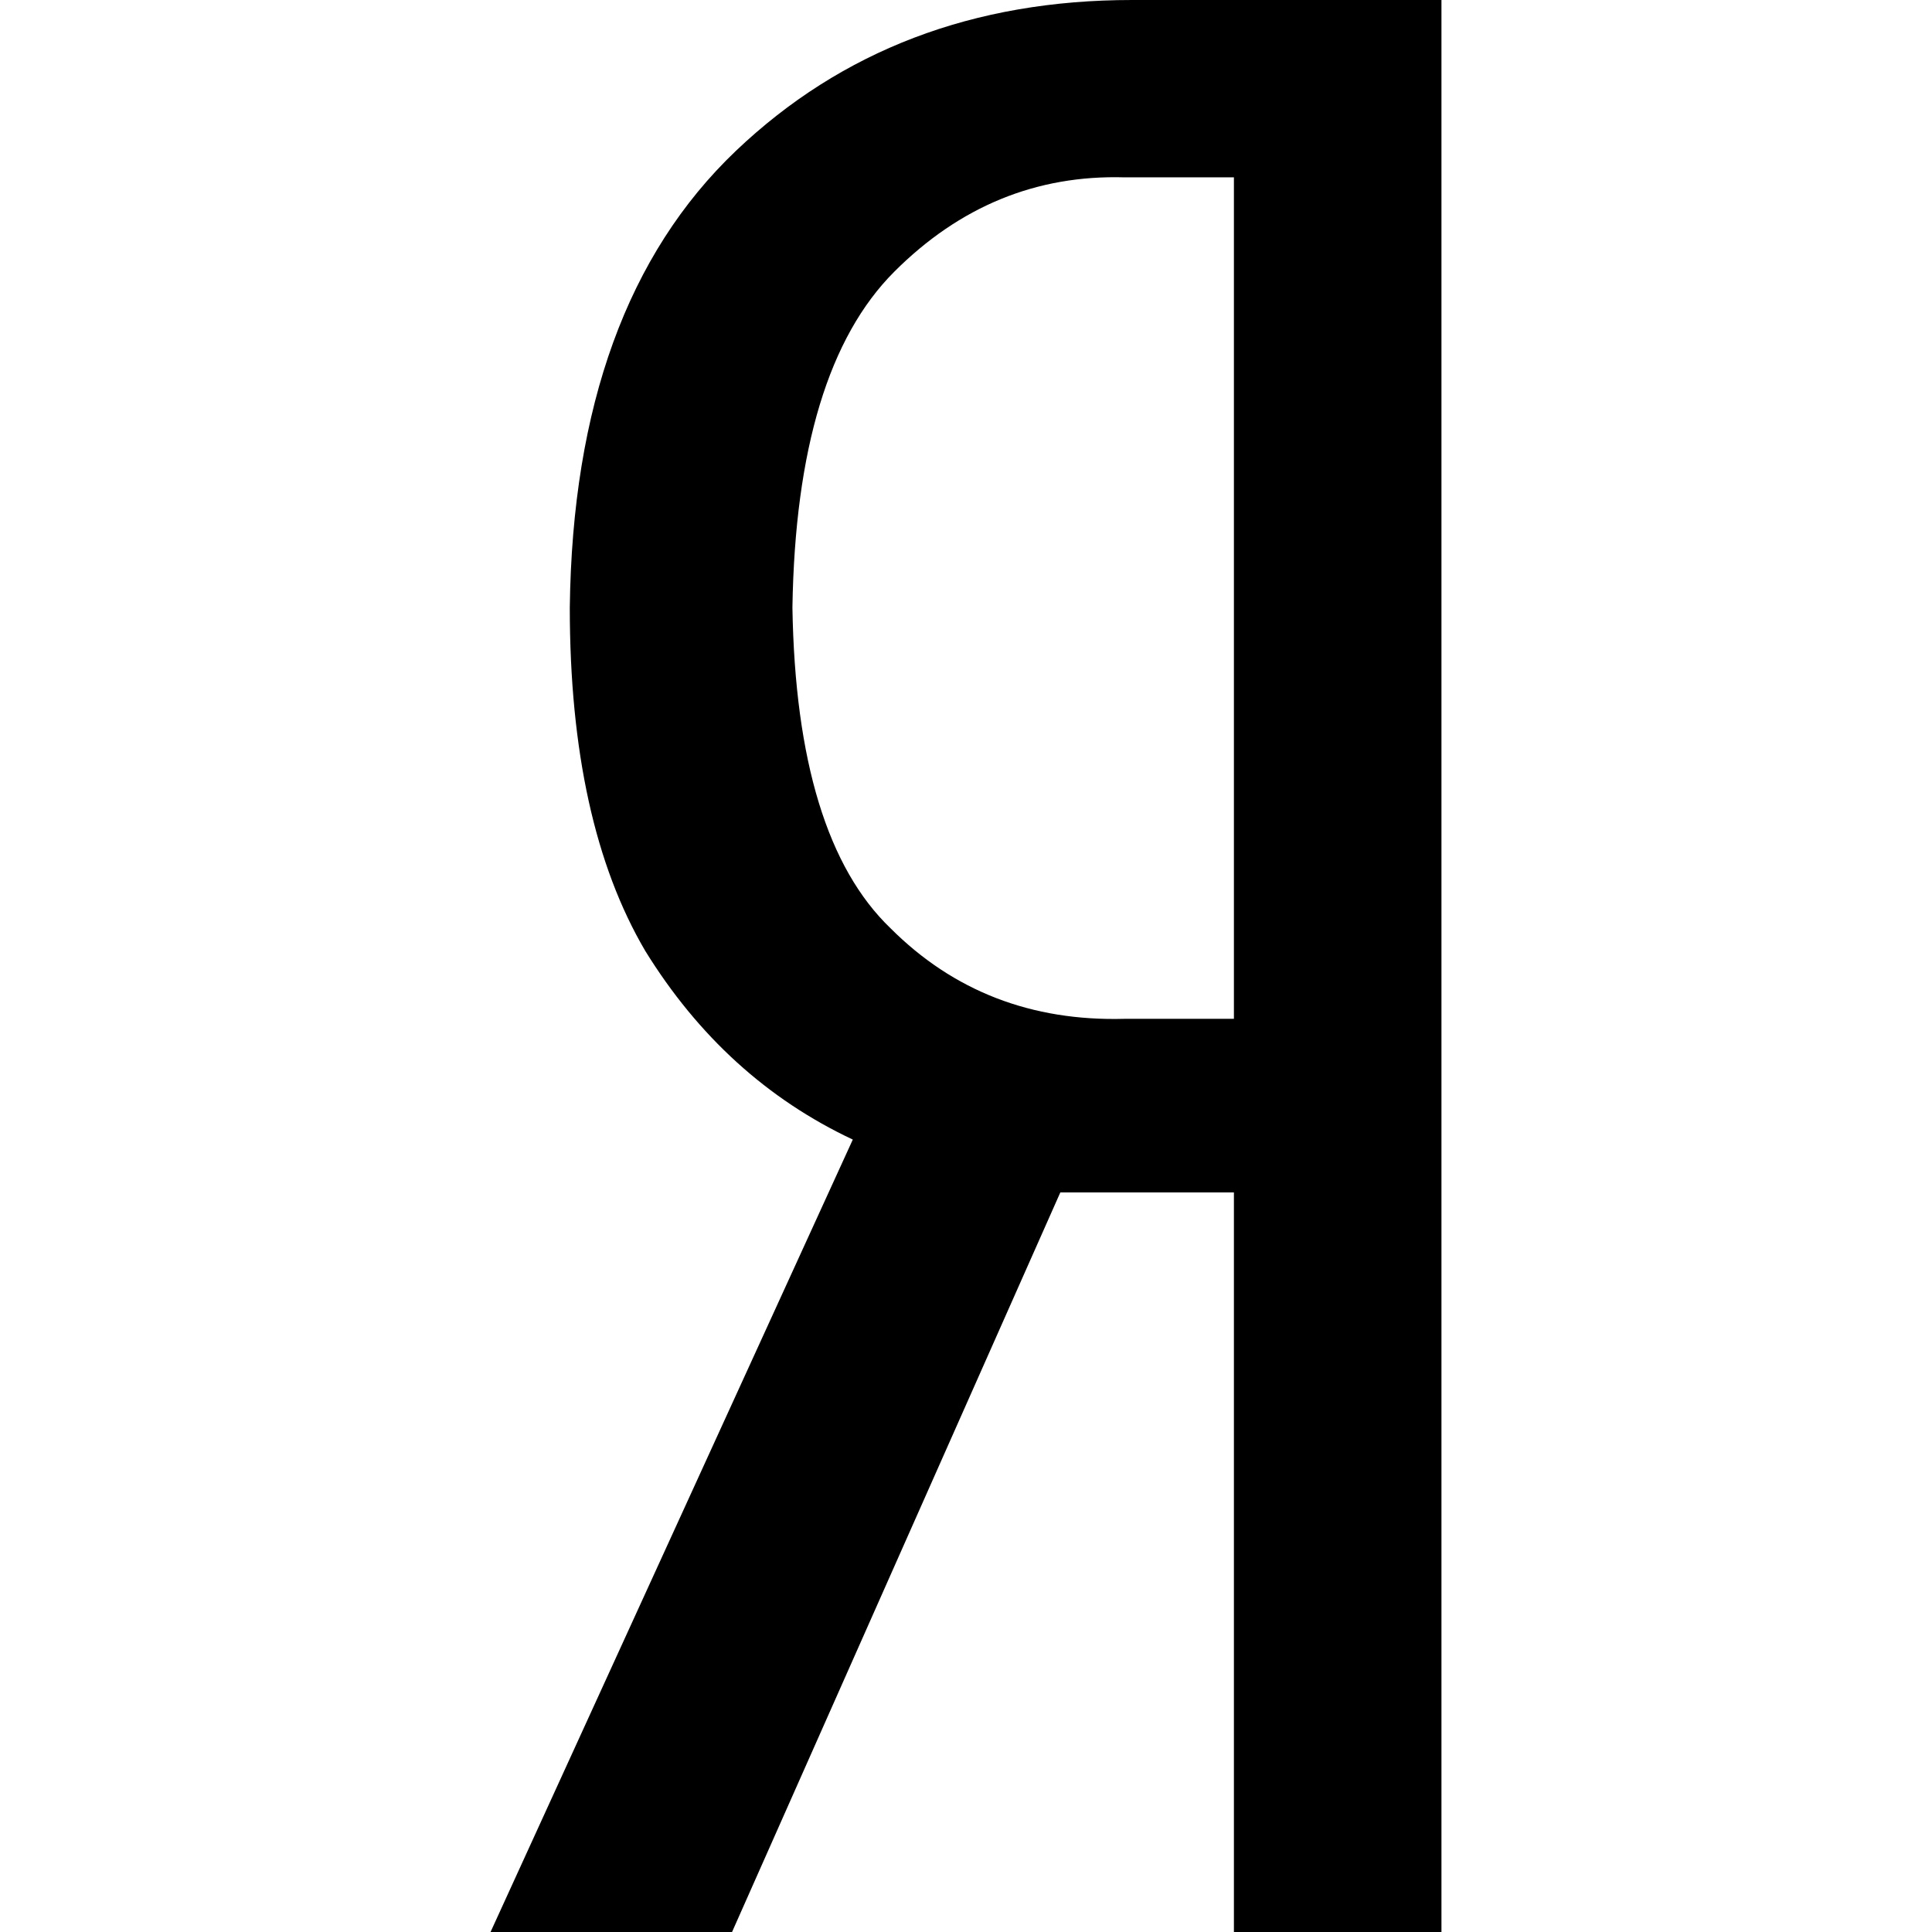 <svg xmlns="http://www.w3.org/2000/svg" viewBox="0 0 512 512">
  <path d="M 281 316 L 194 512 L 281 316 L 194 512 L 130 512 L 130 512 L 226 302 L 226 302 Q 192 286 171 252 Q 151 218 151 161 Q 152 81 195 40 Q 237 0 300 0 L 382 0 L 382 0 L 382 512 L 382 512 L 327 512 L 327 512 L 327 316 L 327 316 L 281 316 L 281 316 Z M 327 47 L 298 47 L 327 47 L 298 47 Q 263 46 237 72 Q 211 98 210 161 Q 211 222 236 246 Q 261 271 298 270 L 327 270 L 327 270 L 327 47 L 327 47 Z" />
</svg>